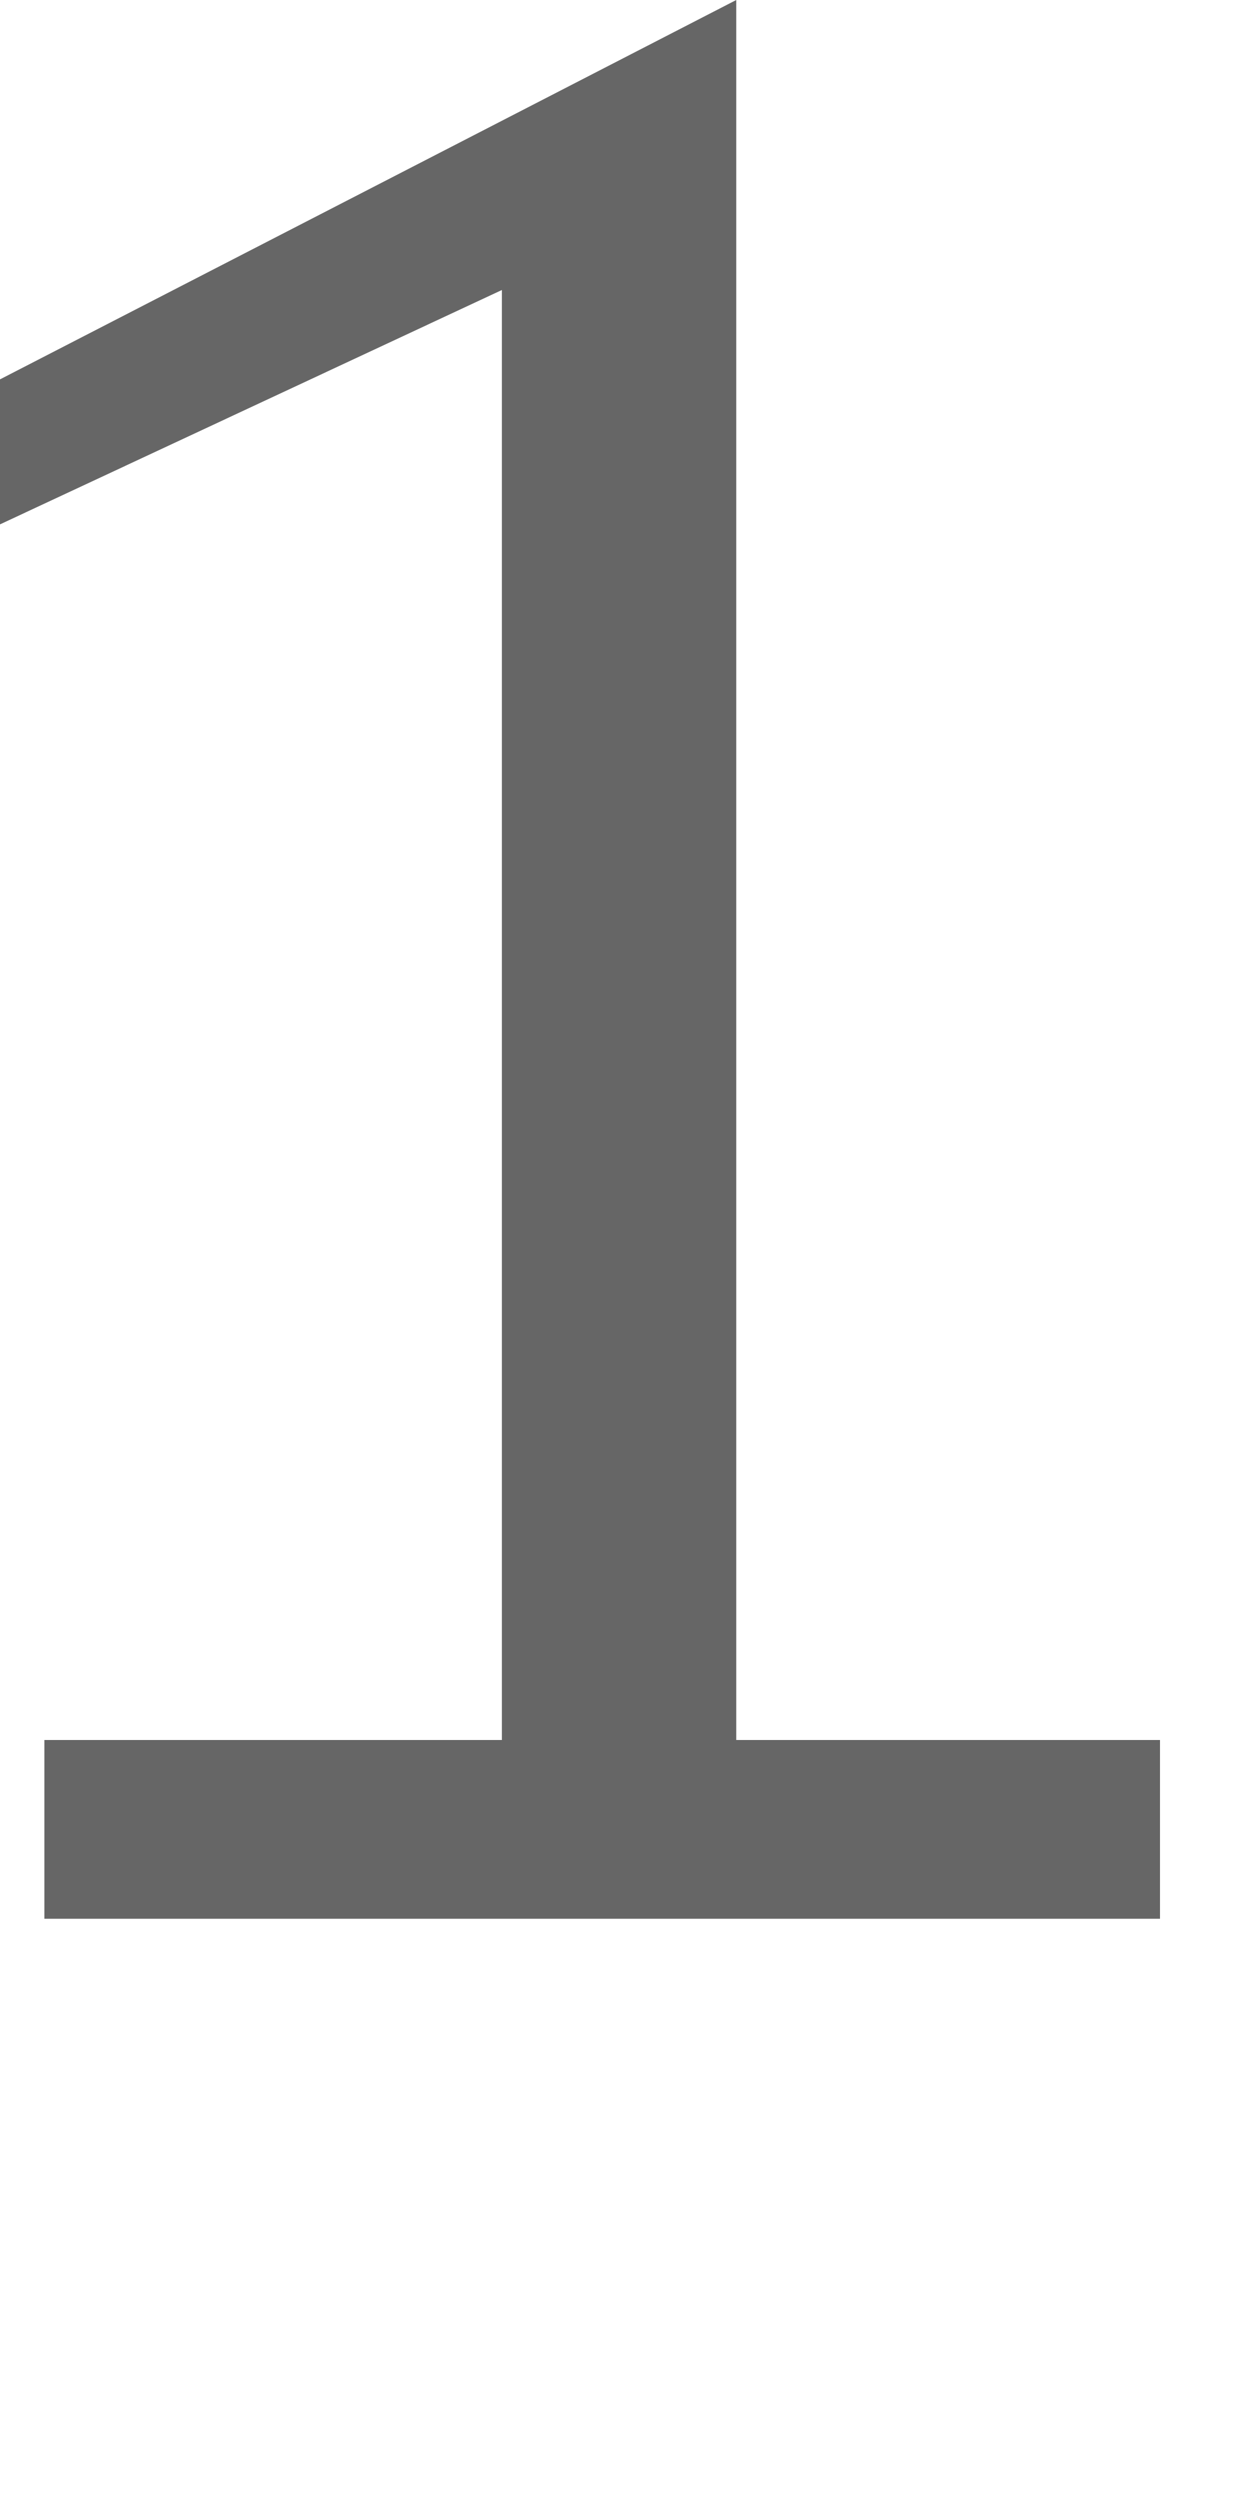 <?xml version="1.0" encoding="utf-8"?>
<svg xmlns="http://www.w3.org/2000/svg" fill="none" height="100%" overflow="visible" preserveAspectRatio="none" style="display: block;" viewBox="0 0 2 4" width="100%">
<path d="M0 0.839V0.732V0.607L1.178 0V2.784H1.856V3.07H0.071V2.784H0.803V0.464L0 0.839Z" fill="#666666" id="Vector"/>
</svg>